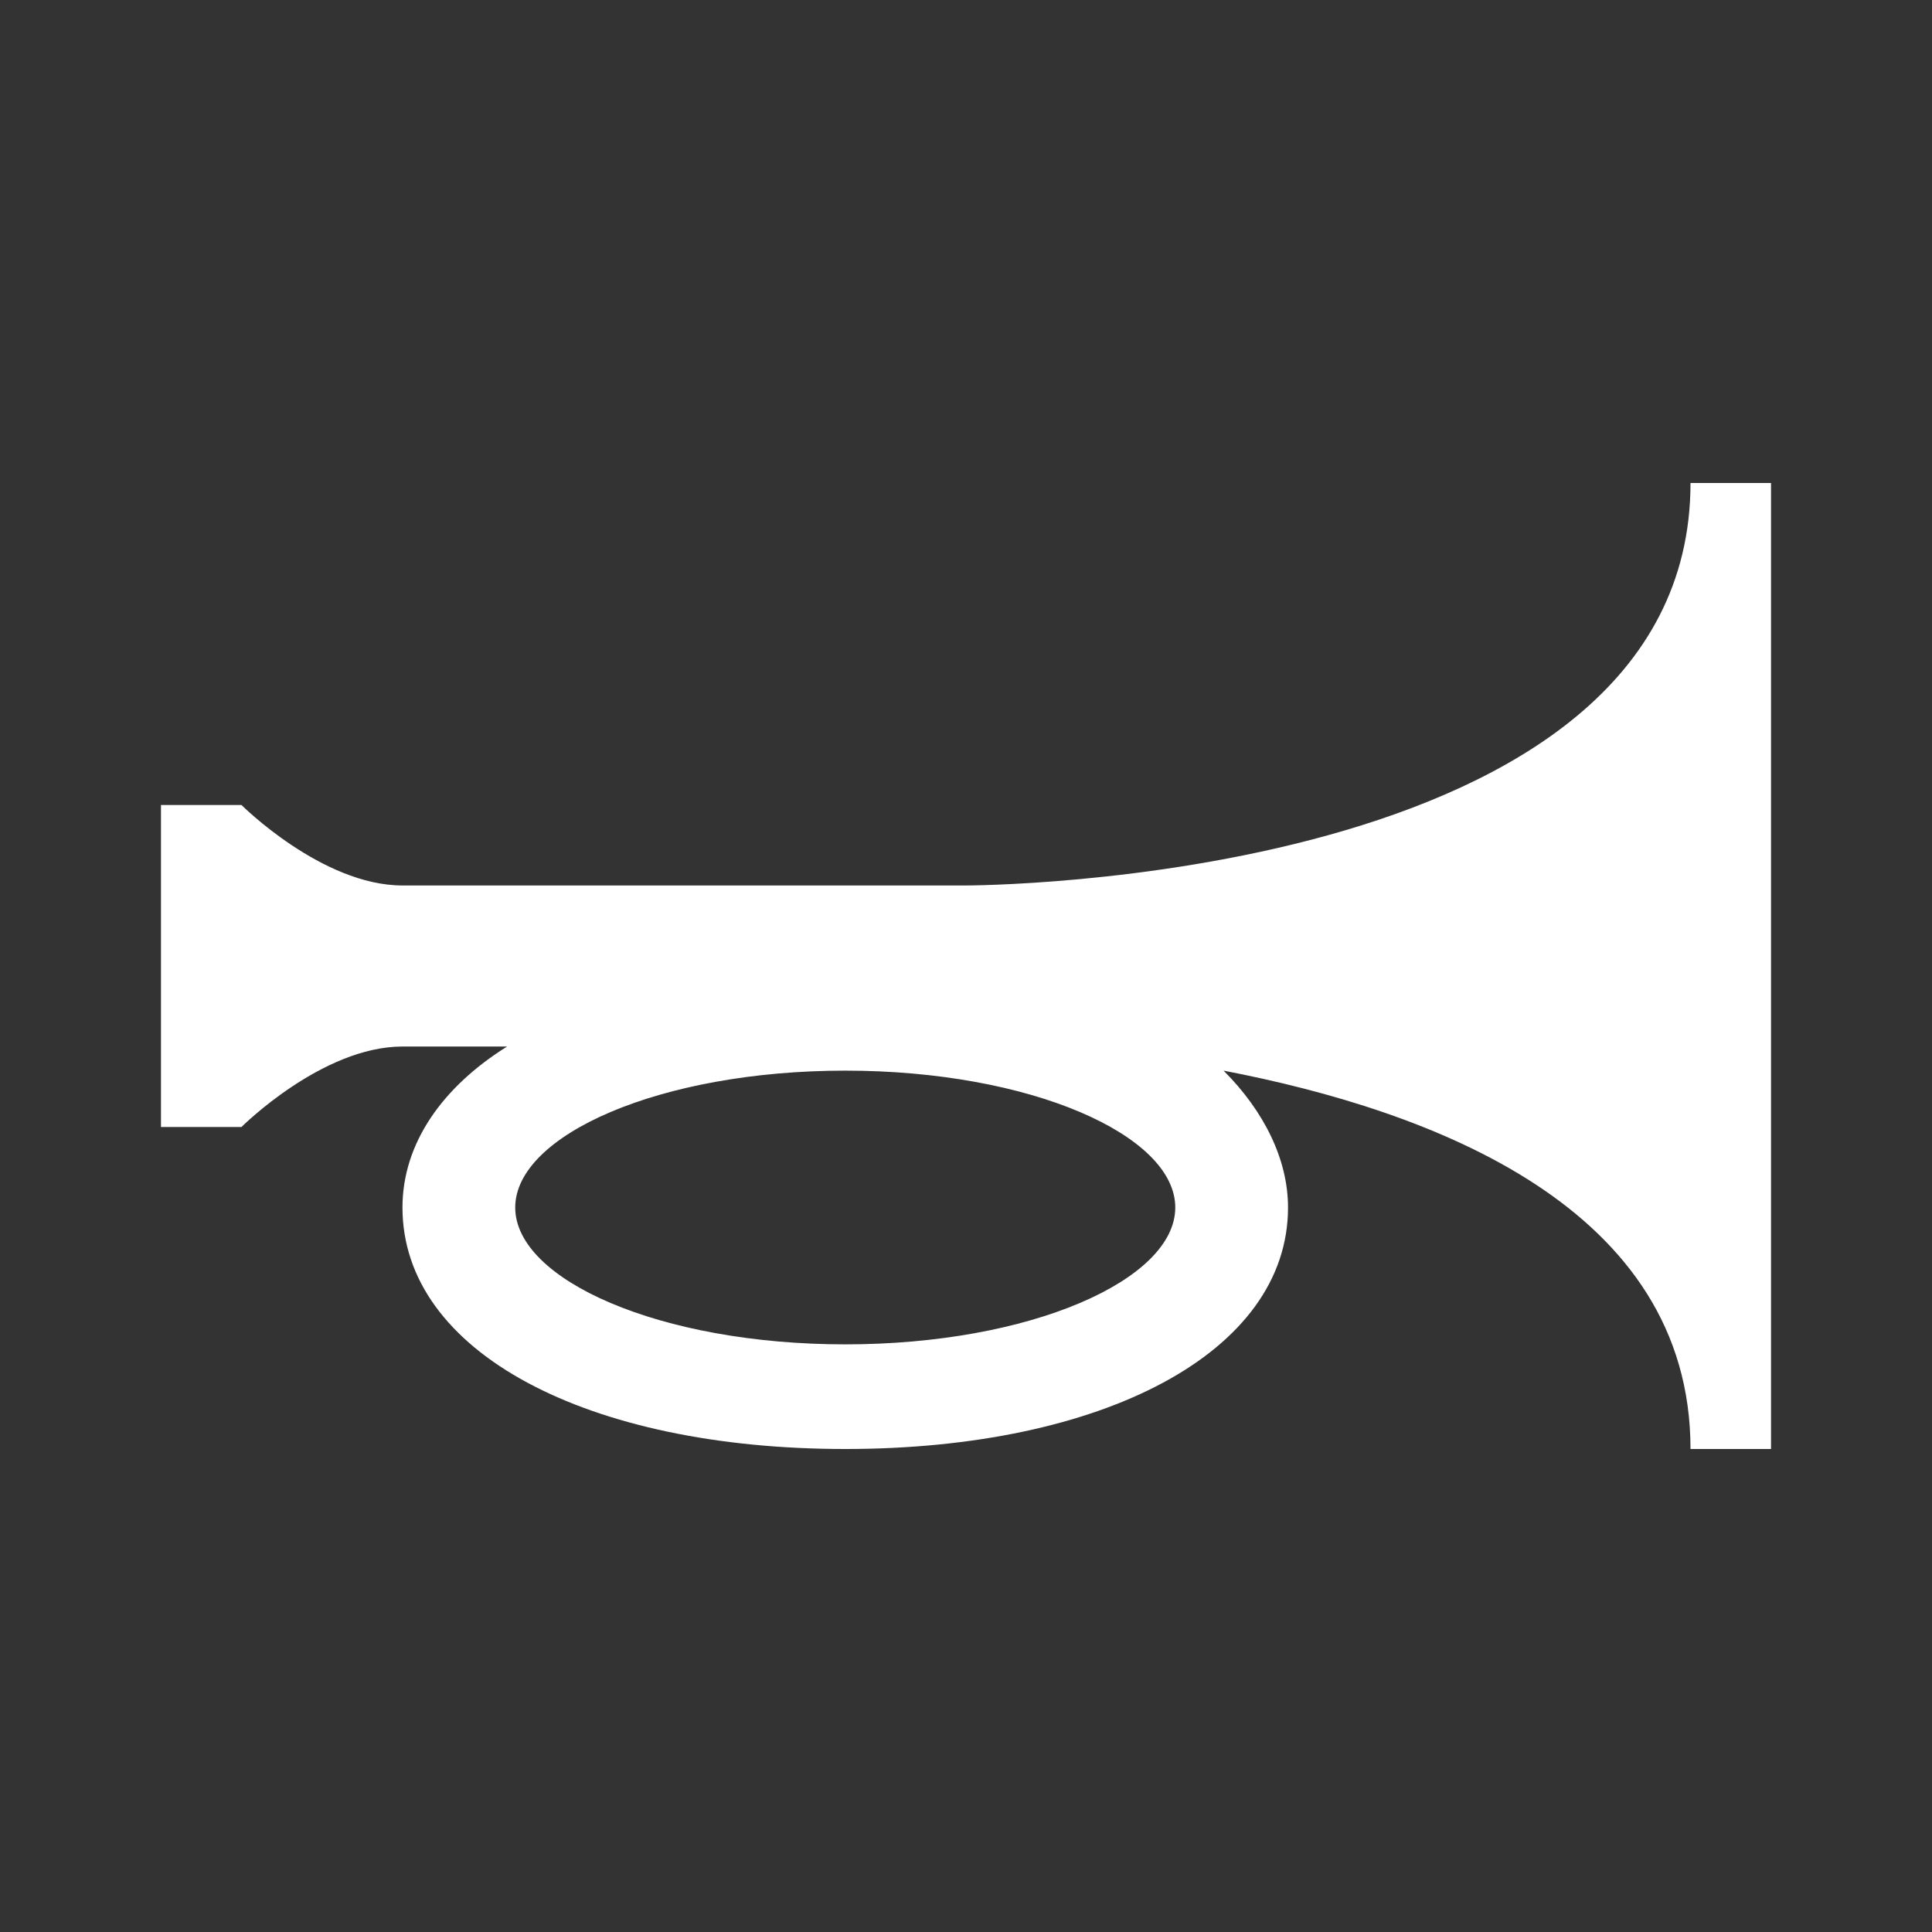 <svg width="25" height="25" viewBox="0 0 25 25" fill="none" xmlns="http://www.w3.org/2000/svg">
<rect x="0" y="0" width="25" height="25" fill="#333333" stroke="none"/>
<path d="M21.875 6.25C21.875 11.458 12.5 11.458 12.5 11.458H5.208C4.167 11.458 3.125 10.417 3.125 10.417H2.083V14.583H3.125C3.125 14.583 4.167 13.542 5.208 13.542H6.562C5.729 14.062 5.208 14.792 5.208 15.625C5.208 17.5 7.604 18.75 10.938 18.75C14.271 18.75 16.667 17.5 16.667 15.625C16.667 15 16.354 14.375 15.833 13.854C18.542 14.375 21.875 15.625 21.875 18.75H22.917V6.25H21.875ZM10.938 17.396C8.542 17.396 6.667 16.562 6.667 15.625C6.667 14.688 8.542 13.854 10.938 13.854C13.333 13.854 15.208 14.688 15.208 15.625C15.208 16.562 13.333 17.396 10.938 17.396Z" fill="white" style="fill:white;fill-opacity:1;"/>
</svg>

